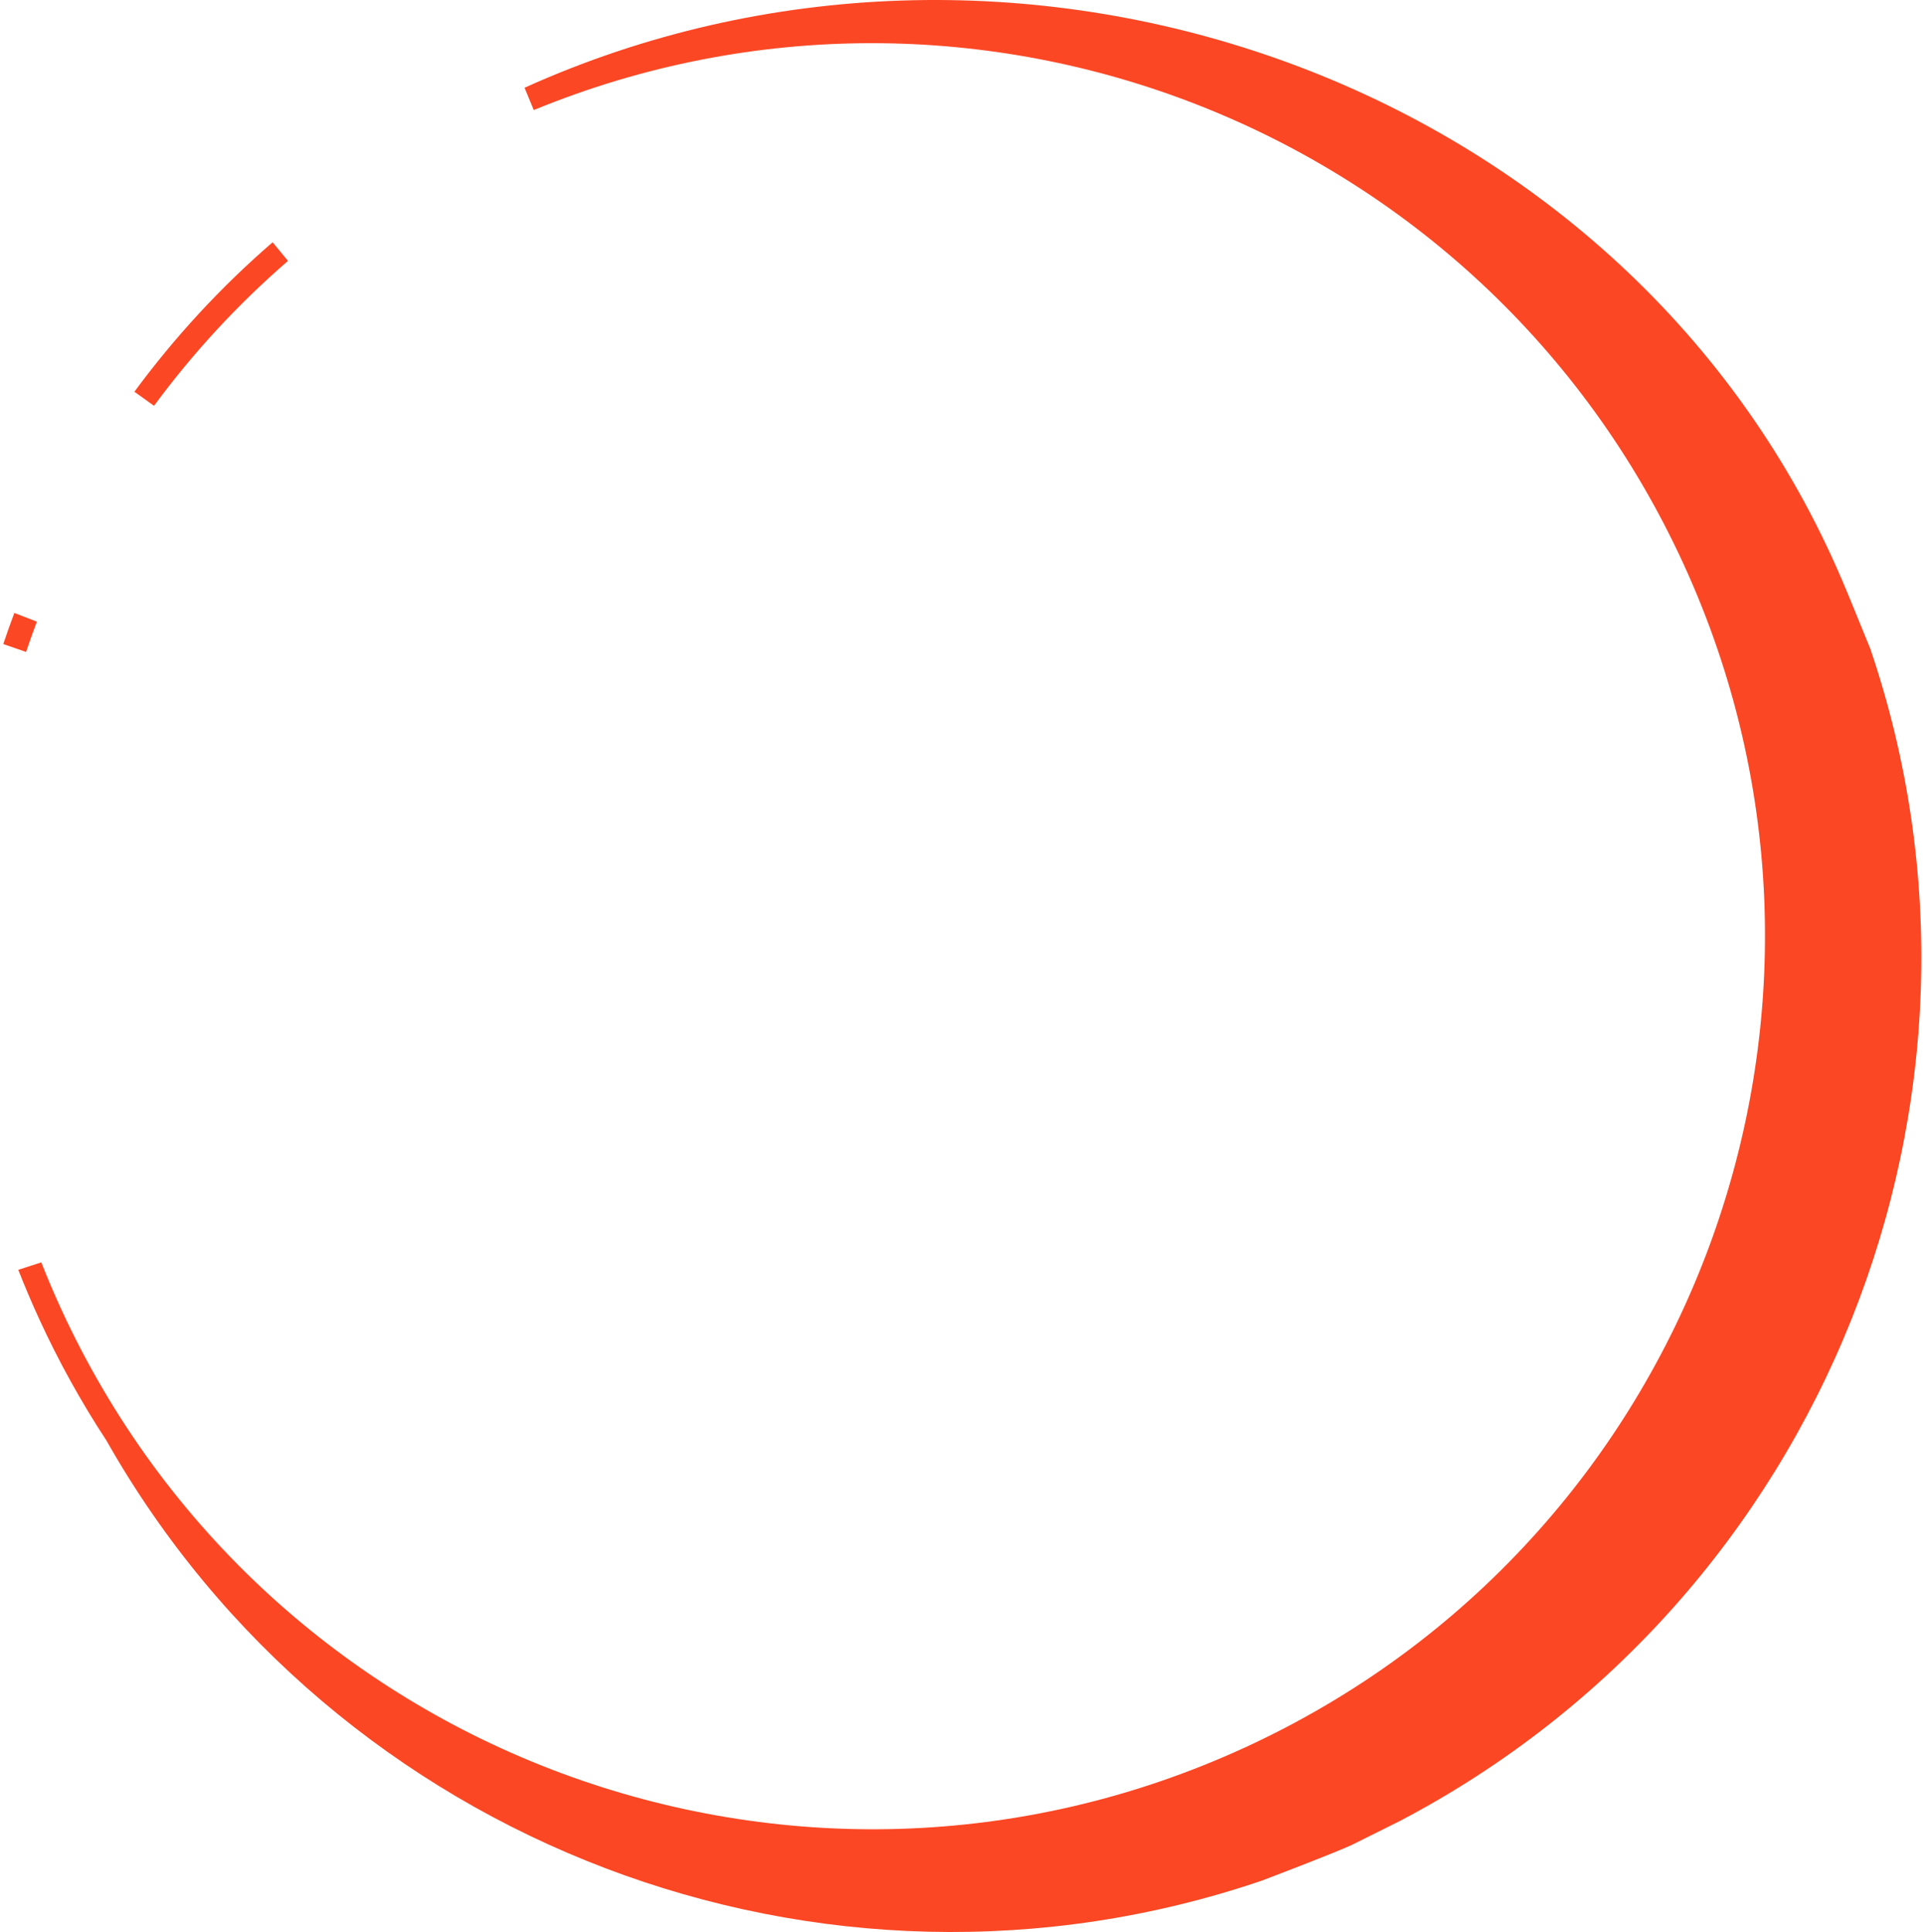 <?xml version="1.0" encoding="UTF-8"?> <svg xmlns="http://www.w3.org/2000/svg" width="454" height="456" viewBox="0 0 454 456" fill="none"><path fill-rule="evenodd" clip-rule="evenodd" d="M297.833 443.9C194.291 479.084 79.191 435.466 25.126 339.994C19.183 330.942 13.845 321.328 9.193 311.183C7.449 307.381 5.825 303.554 4.319 299.707L9.747 297.948C11.179 301.588 12.719 305.21 14.37 308.809C62.882 414.599 187.968 461.033 293.758 412.521C399.548 364.009 445.982 238.923 397.47 133.133C350.165 29.975 230.049 -16.743 126.013 25.976L123.839 20.711C123.839 20.711 123.839 20.711 123.839 20.711C238.378 -31.001 380.047 17.14 432.501 131.526C434.082 134.974 435.556 138.43 436.949 141.84L441.539 153.073C477.614 259.014 430.566 377.366 330.482 429.806L319.111 435.467C314.686 437.479 302.315 442.191 297.833 443.9ZM64.365 57.184L67.993 61.578C56.094 71.865 45.517 83.356 36.364 95.775L31.732 92.458C41.169 79.643 52.082 67.789 64.365 57.184ZM3.388 144.678L8.703 146.725C7.811 149.094 6.962 151.478 6.156 153.877L0.775 152.01C1.602 149.551 2.474 147.106 3.388 144.678Z" fill="#FB4724"></path></svg> 